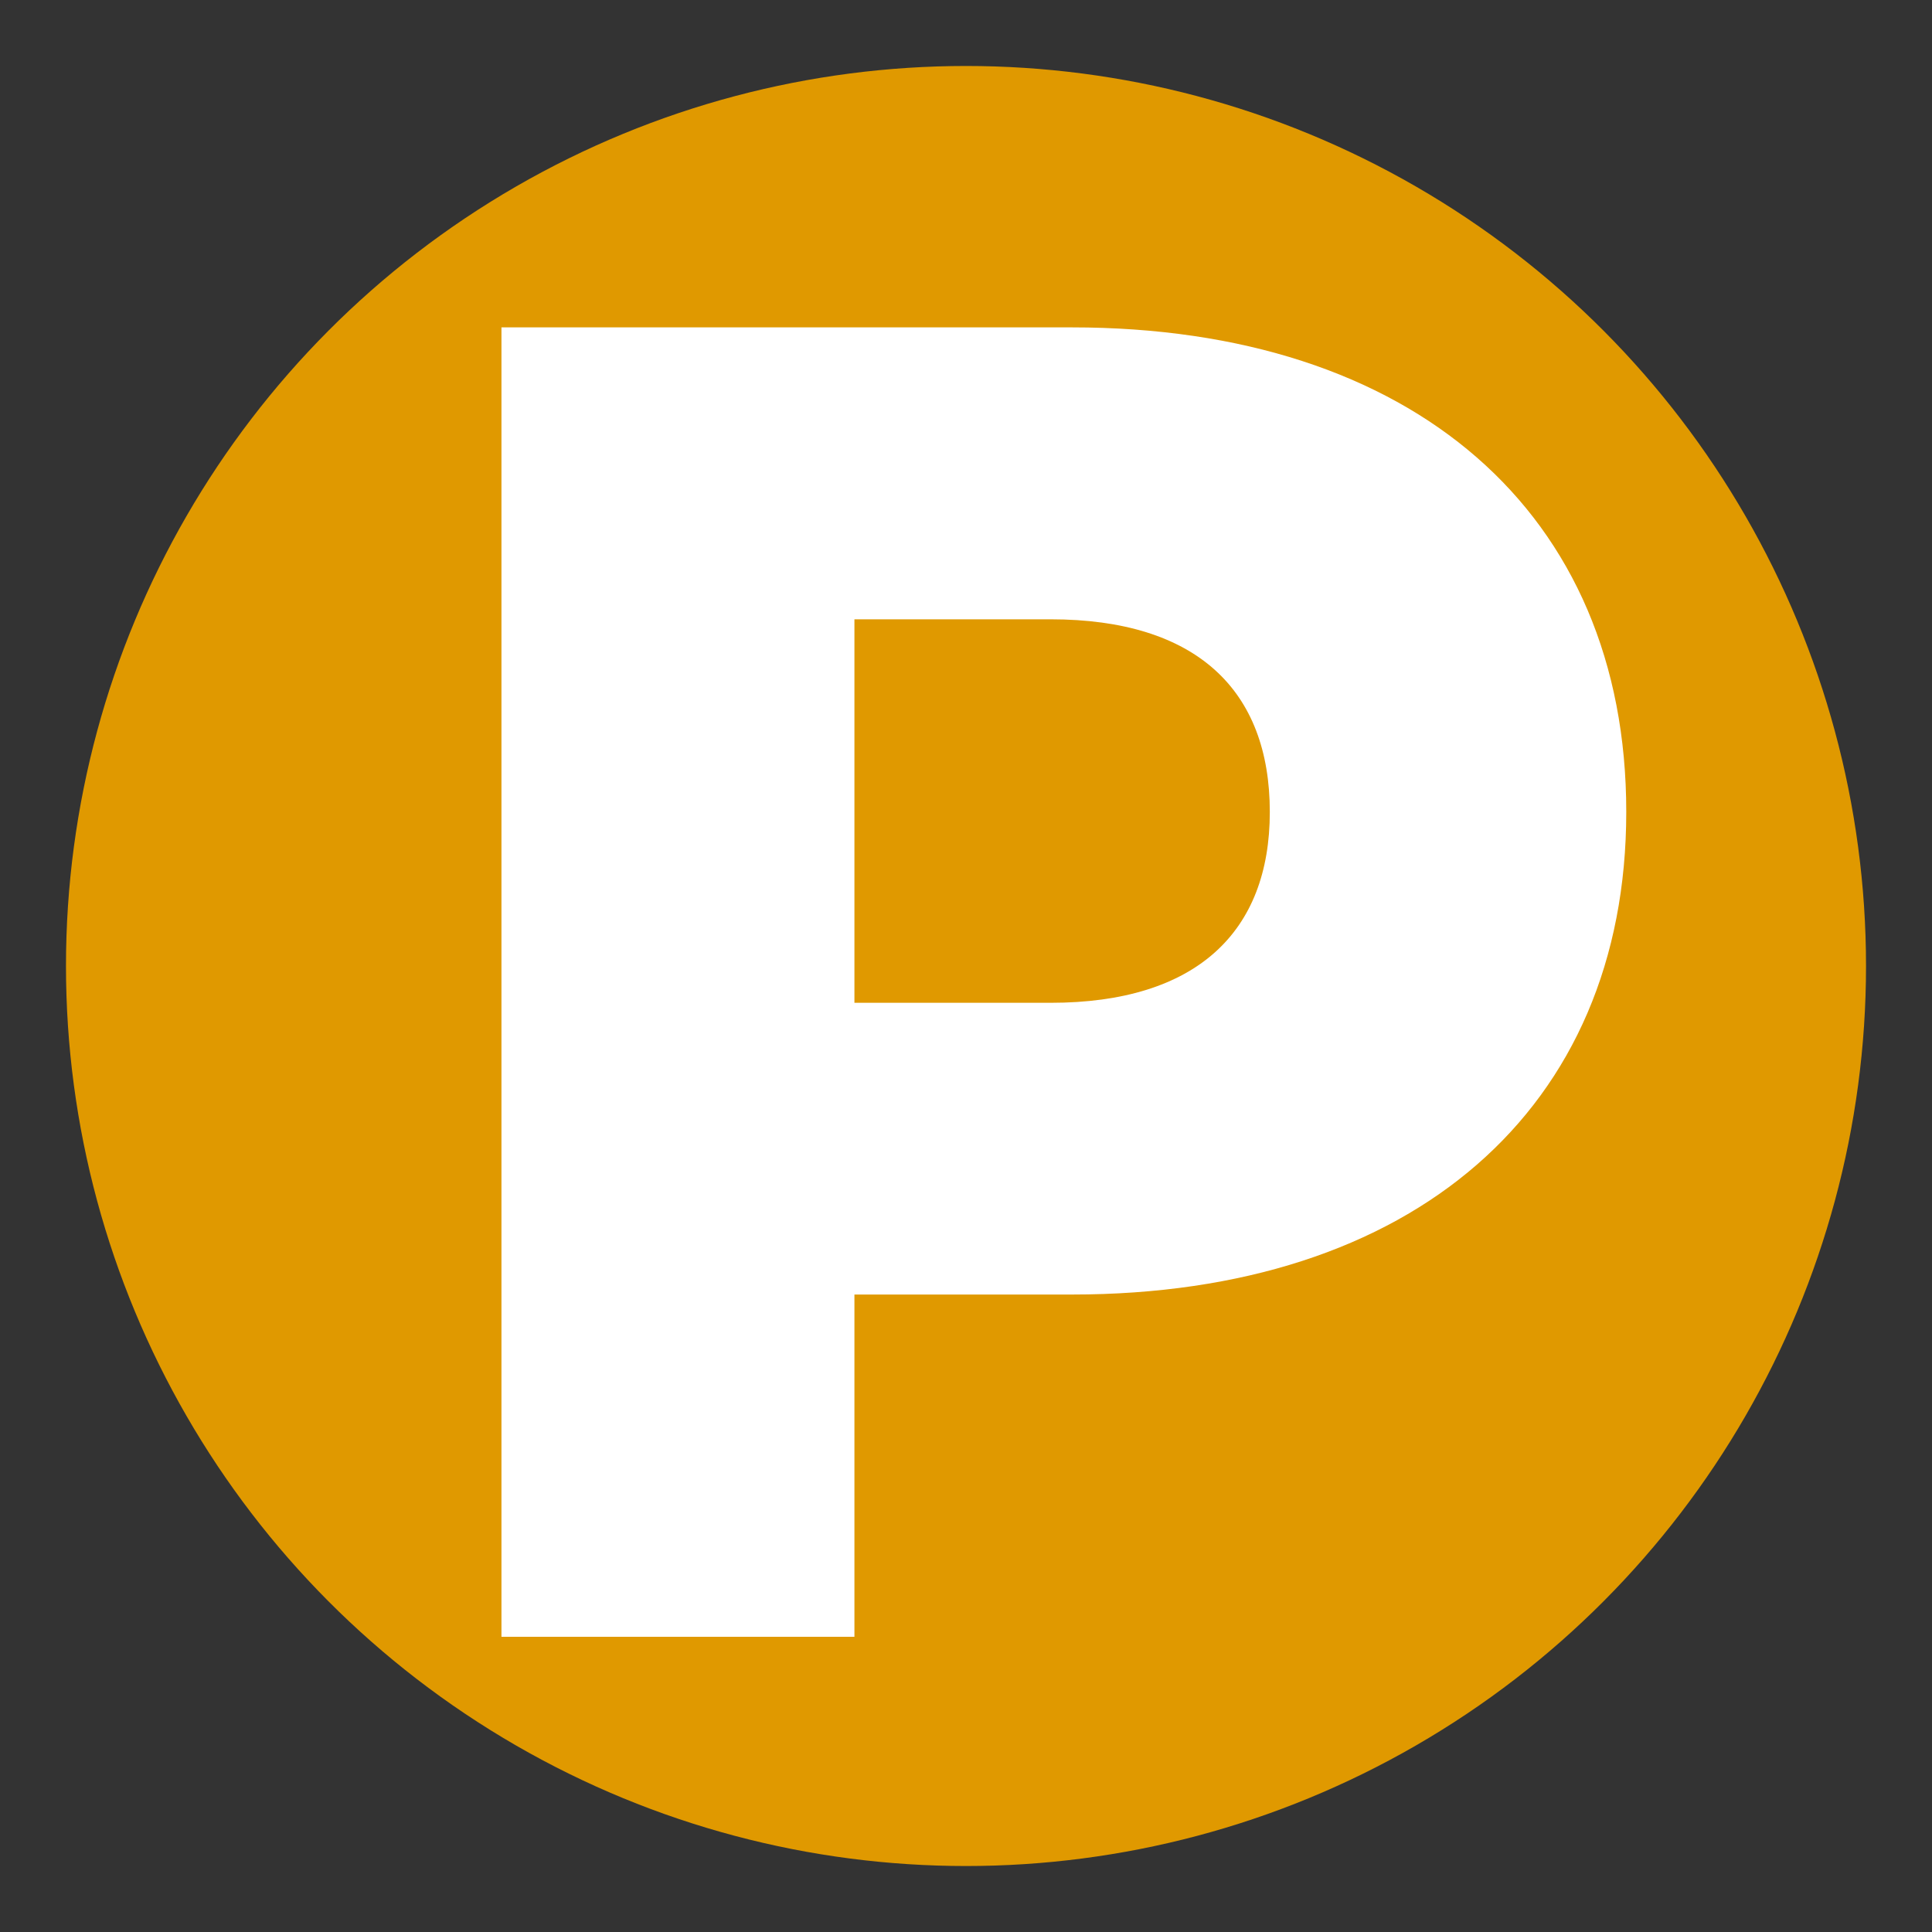 <?xml version="1.0" encoding="UTF-8"?> <svg xmlns="http://www.w3.org/2000/svg" id="b" viewBox="0 0 200 200"><rect x="0" y="0" width="200" height="200" fill="#333333" stroke="none"/><circle cx="100" cy="100" r="93.17" fill="#e09900" stroke-width="0"></circle><g id="c"><path d="m168.35,84.05c0,30.79-22.14,49.96-57.39,49.96h-22.51v35.43h-36.54V33.89h59.05c35.24,0,57.39,19.17,57.39,50.15Zm-36.9,0c0-12.59-7.57-19.94-22.7-19.94h-20.3v39.7h20.3c15.13,0,22.7-7.36,22.7-19.75Z" fill="#fff" stroke-width="0"></path></g></svg> 